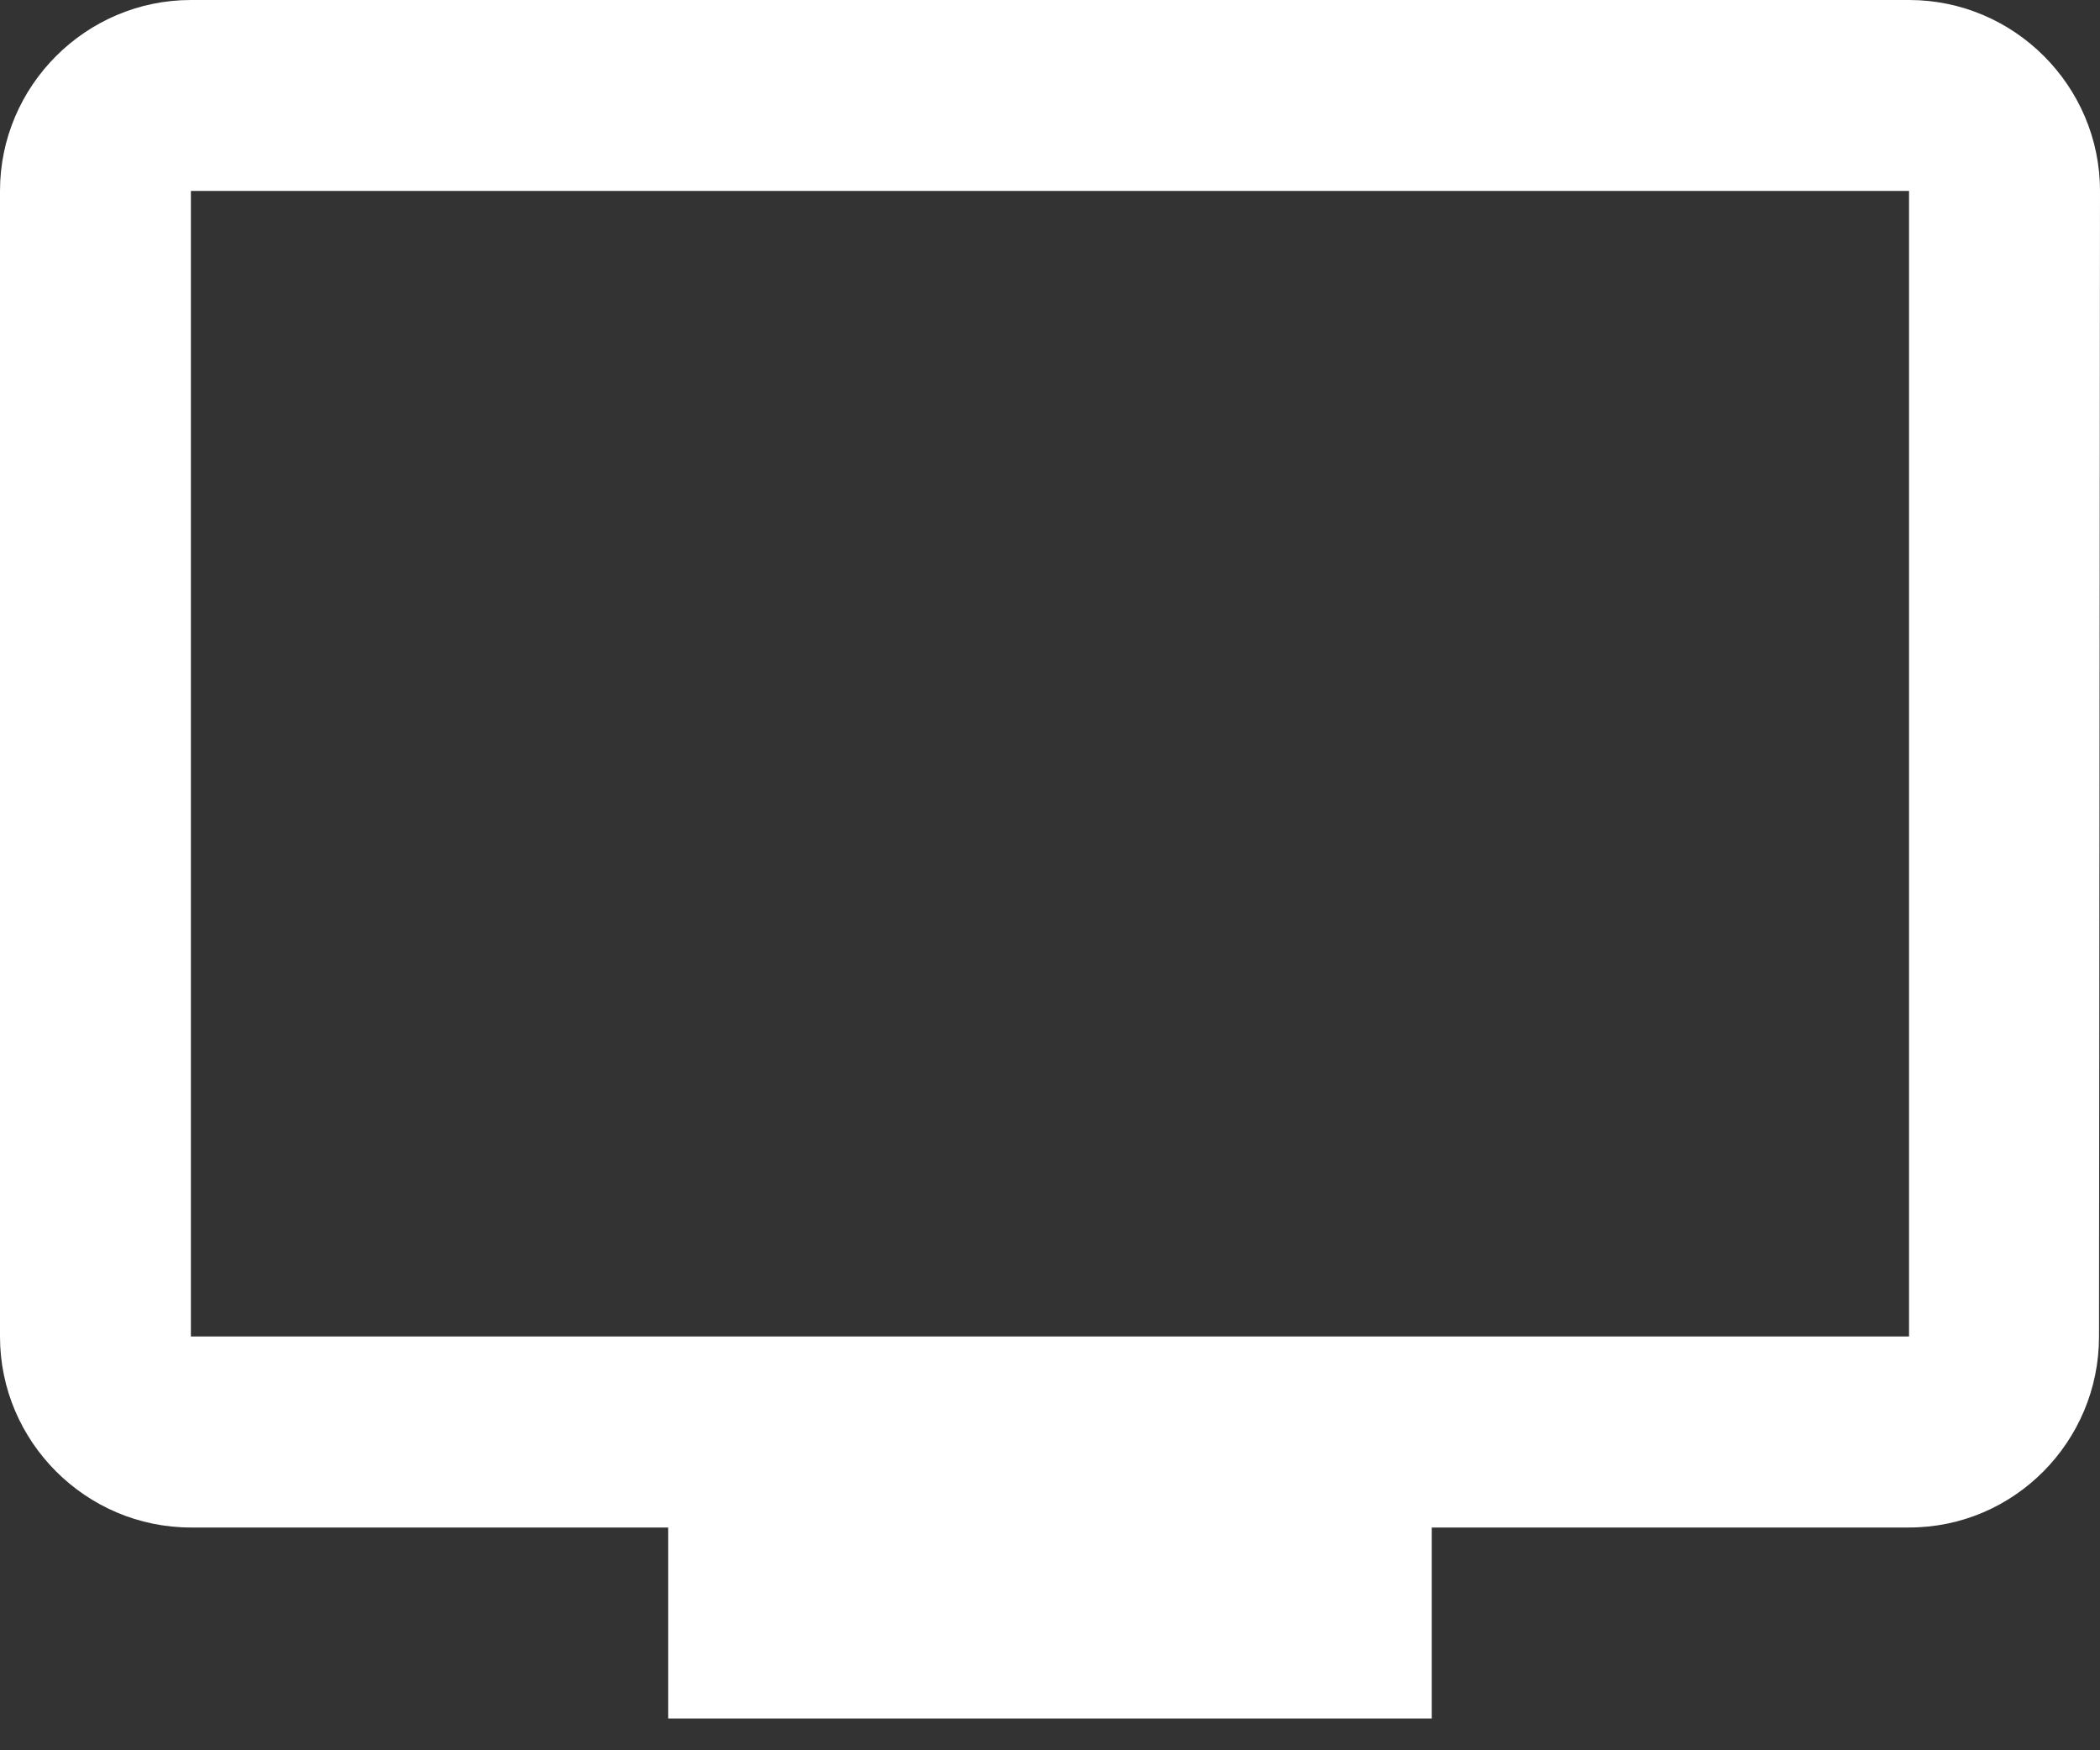 <svg width="30" height="25" viewBox="0 0 30 25" fill="none" xmlns="http://www.w3.org/2000/svg">
<rect x="0" y="0" width="30" height="25" fill="#333333" stroke="none"/>
<path fill-rule="evenodd" clip-rule="evenodd" d="M2.727 0H27.273C28.773 0 30 1.227 30 2.727L29.986 19.091C29.986 20.591 28.773 21.818 27.273 21.818H20.454V24.546H9.545V21.818H2.727C1.227 21.818 0 20.591 0 19.091V2.727C0 1.227 1.227 0 2.727 0ZM2.727 19.09H27.272V2.727H2.727V19.09Z" fill="white"/>
</svg>
